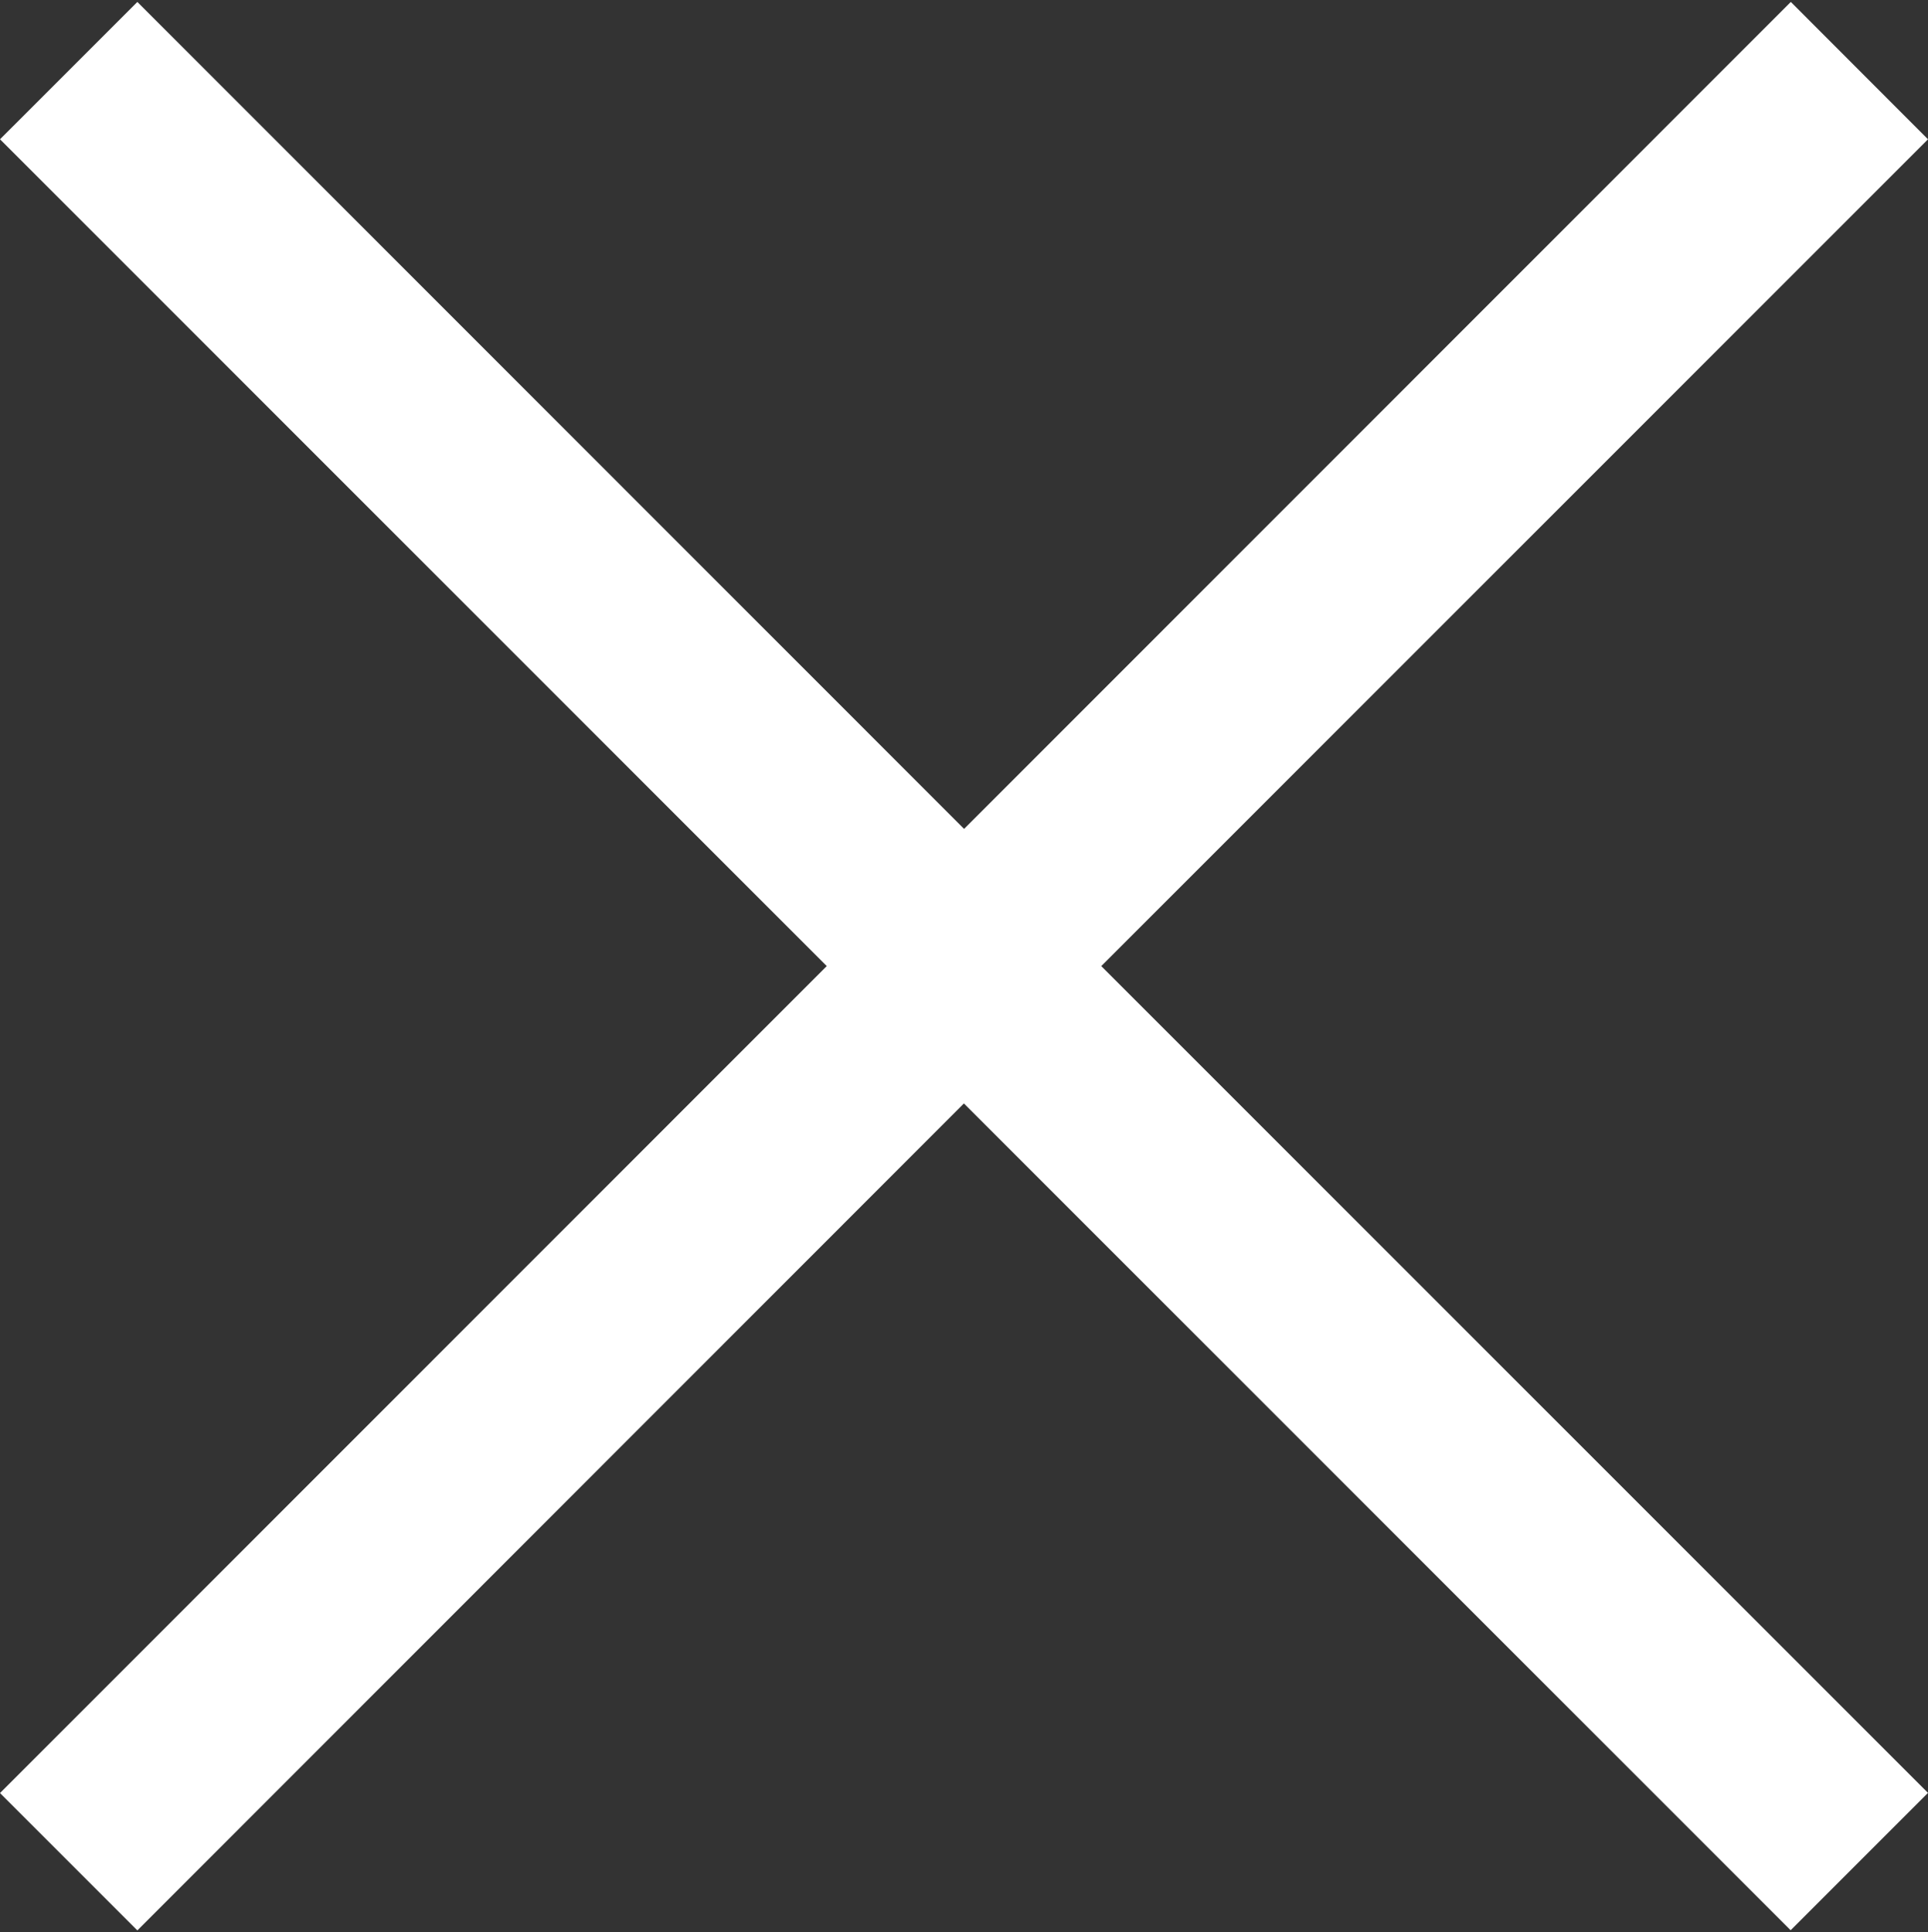 <?xml version="1.0" encoding="utf-8"?>
<!-- Generator: Adobe Illustrator 25.0.0, SVG Export Plug-In . SVG Version: 6.00 Build 0)  -->
<svg version="1.1" id="Layer_1" xmlns="http://www.w3.org/2000/svg" xmlns:xlink="http://www.w3.org/1999/xlink" x="0px" y="0px"
	 viewBox="0 0 109.91 110.15" style="enable-background:new 0 0 109.91 110.15;" xml:space="preserve">
<rect x="0" y="0" width="109.91" height="110.15" fill="#333333" stroke="none"/>
<style type="text/css">
	.st0{fill-rule:evenodd;clip-rule:evenodd;fill:#FFFFFF;}
</style>
<path class="st0" d="M62.78,55.07l47.13-47.13l-7.82-7.83L54.96,47.25L7.83,0.11L0,7.94l47.13,47.13L0,102.21l7.83,7.83L54.95,62.9
	l47.13,47.13l7.83-7.83L62.78,55.07z"/>
</svg>
